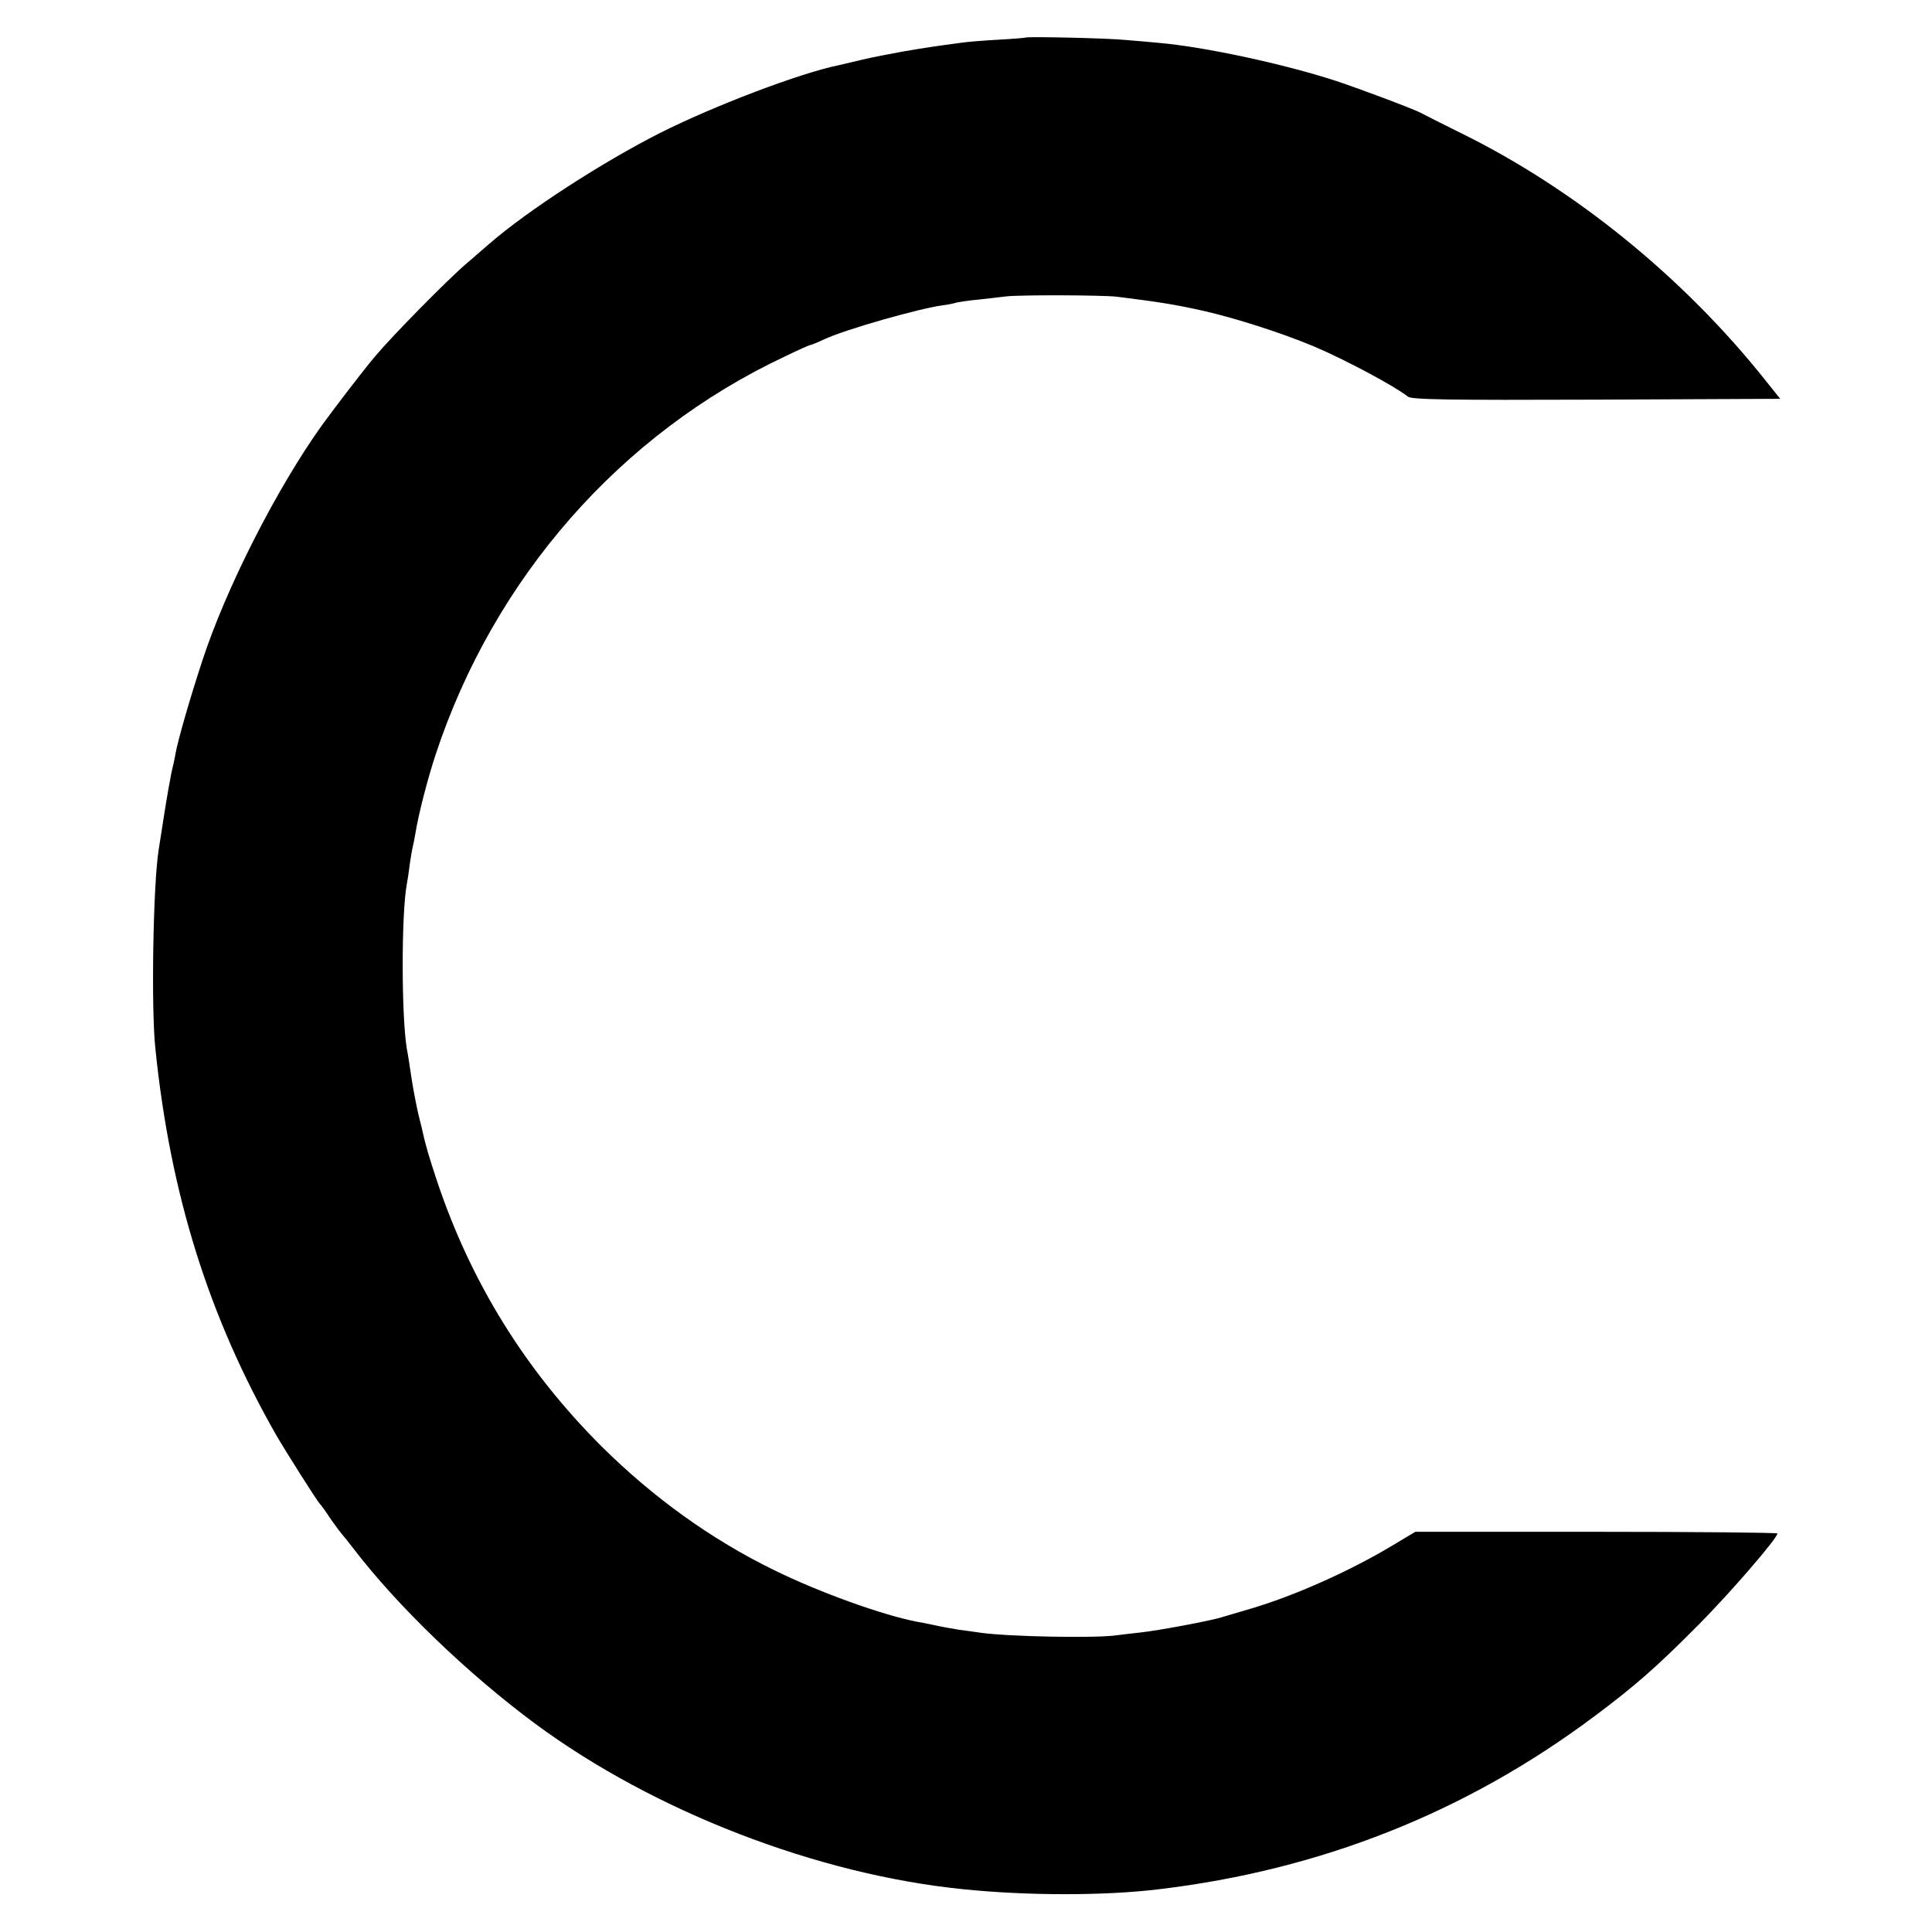 <svg version="1" xmlns="http://www.w3.org/2000/svg" width="933.333" height="933.333" viewBox="0 0 700 700"><path d="M371.7 13.6c-.1.1-4.7.5-10.2.8-5.5.3-11.5.8-13.3 1.1-9 1.2-12.4 1.7-20.7 3.1-4.9.9-11.7 2.2-15 3-3.3.8-7.1 1.7-8.5 2-13.9 2.8-45.3 14.7-65.1 24.7-20.7 10.5-47.8 28-61.7 40.1-1.5 1.3-5.2 4.5-8.2 7.1-6.6 5.6-26.7 26-33 33.5-4 4.7-14.2 18-19.3 25-16.4 22.9-34.9 59.2-43.5 85.7-4.3 13.1-8.7 28.3-9.6 33.3-.2 1.4-.9 4.5-1.5 7-.5 2.5-1.7 9.2-2.6 15-.9 5.8-1.8 11.5-2 12.8-2 12.2-2.8 57.4-1.2 72.2 5.4 52.7 19.3 97.1 43.8 140 3.3 5.7 14.9 24.1 15.9 25 .3.3 2.1 2.7 3.9 5.5 1.9 2.7 3.8 5.2 4.1 5.5.3.3 2.1 2.5 4 5 15.9 20.8 41.4 45.4 66 63.6 42.9 31.7 102.1 54.6 155 59.9 23.3 2.4 51.3 2.4 71 0 58.4-7 110.8-27.7 157.2-62.3 15.3-11.4 23-18.2 38.3-33.6 11.6-11.7 28.5-31.3 28.5-33 0-.3-29.5-.6-65.6-.6h-65.6l-8.2 4.9c-15.6 9.4-35.9 18.4-51.6 23-4.1 1.2-8.8 2.6-10.5 3.1-4.2 1.3-22.9 4.8-29.5 5.5-3 .3-6.8.8-8.5 1-7.7 1.1-38.8.5-49-.9-2.7-.4-6.3-.9-8-1.1-2.9-.5-5.5-.9-10.5-2-1.4-.3-3.5-.7-4.7-.9-12.5-2.4-35.6-10.7-52-18.8-22.7-11.1-43.6-26.2-62.2-44.6-27.7-27.6-47.6-59.7-59.9-96.7-2.7-8.1-4-12.7-4.8-16.2-.1-.7-.9-4-1.8-7.5-.8-3.5-2-9.7-2.6-13.8-.6-4.1-1.3-8.6-1.6-10-2-12.1-2-49 0-59.7.2-1 .7-4.1 1-6.8.4-2.8.9-5.7 1.1-6.5.2-.8.7-3.1 1-5 1.1-6.9 4.4-19.7 7.3-28.5 21.1-64 67-116.4 126.7-144.4 4.7-2.3 8.8-4.1 9.1-4.1.3 0 2.6-.9 5.1-2.1 7.8-3.6 34.5-11.2 43-12.3 1.8-.2 4-.7 5-1 1-.2 4.7-.8 8.3-1.1 3.6-.4 7.9-.9 9.5-1.1 4.7-.6 34.8-.5 40.1.1 15.2 1.9 21 2.8 31.3 5.1 11.5 2.6 28.1 7.9 39.9 12.8 11.4 4.8 29.7 14.6 34.3 18.3 1.3 1.1 14.5 1.3 68.2 1.1l66.7-.3-5.6-7c-29.4-36.9-68.7-68.9-109.9-89.2-7.1-3.5-13.8-6.9-14.7-7.4-2.6-1.4-22.3-8.8-30.8-11.6-18.7-6.1-47.8-12.4-64.5-13.8-2.2-.2-7.4-.7-11.5-1-6.6-.7-35.8-1.3-36.3-.9z"/></svg>